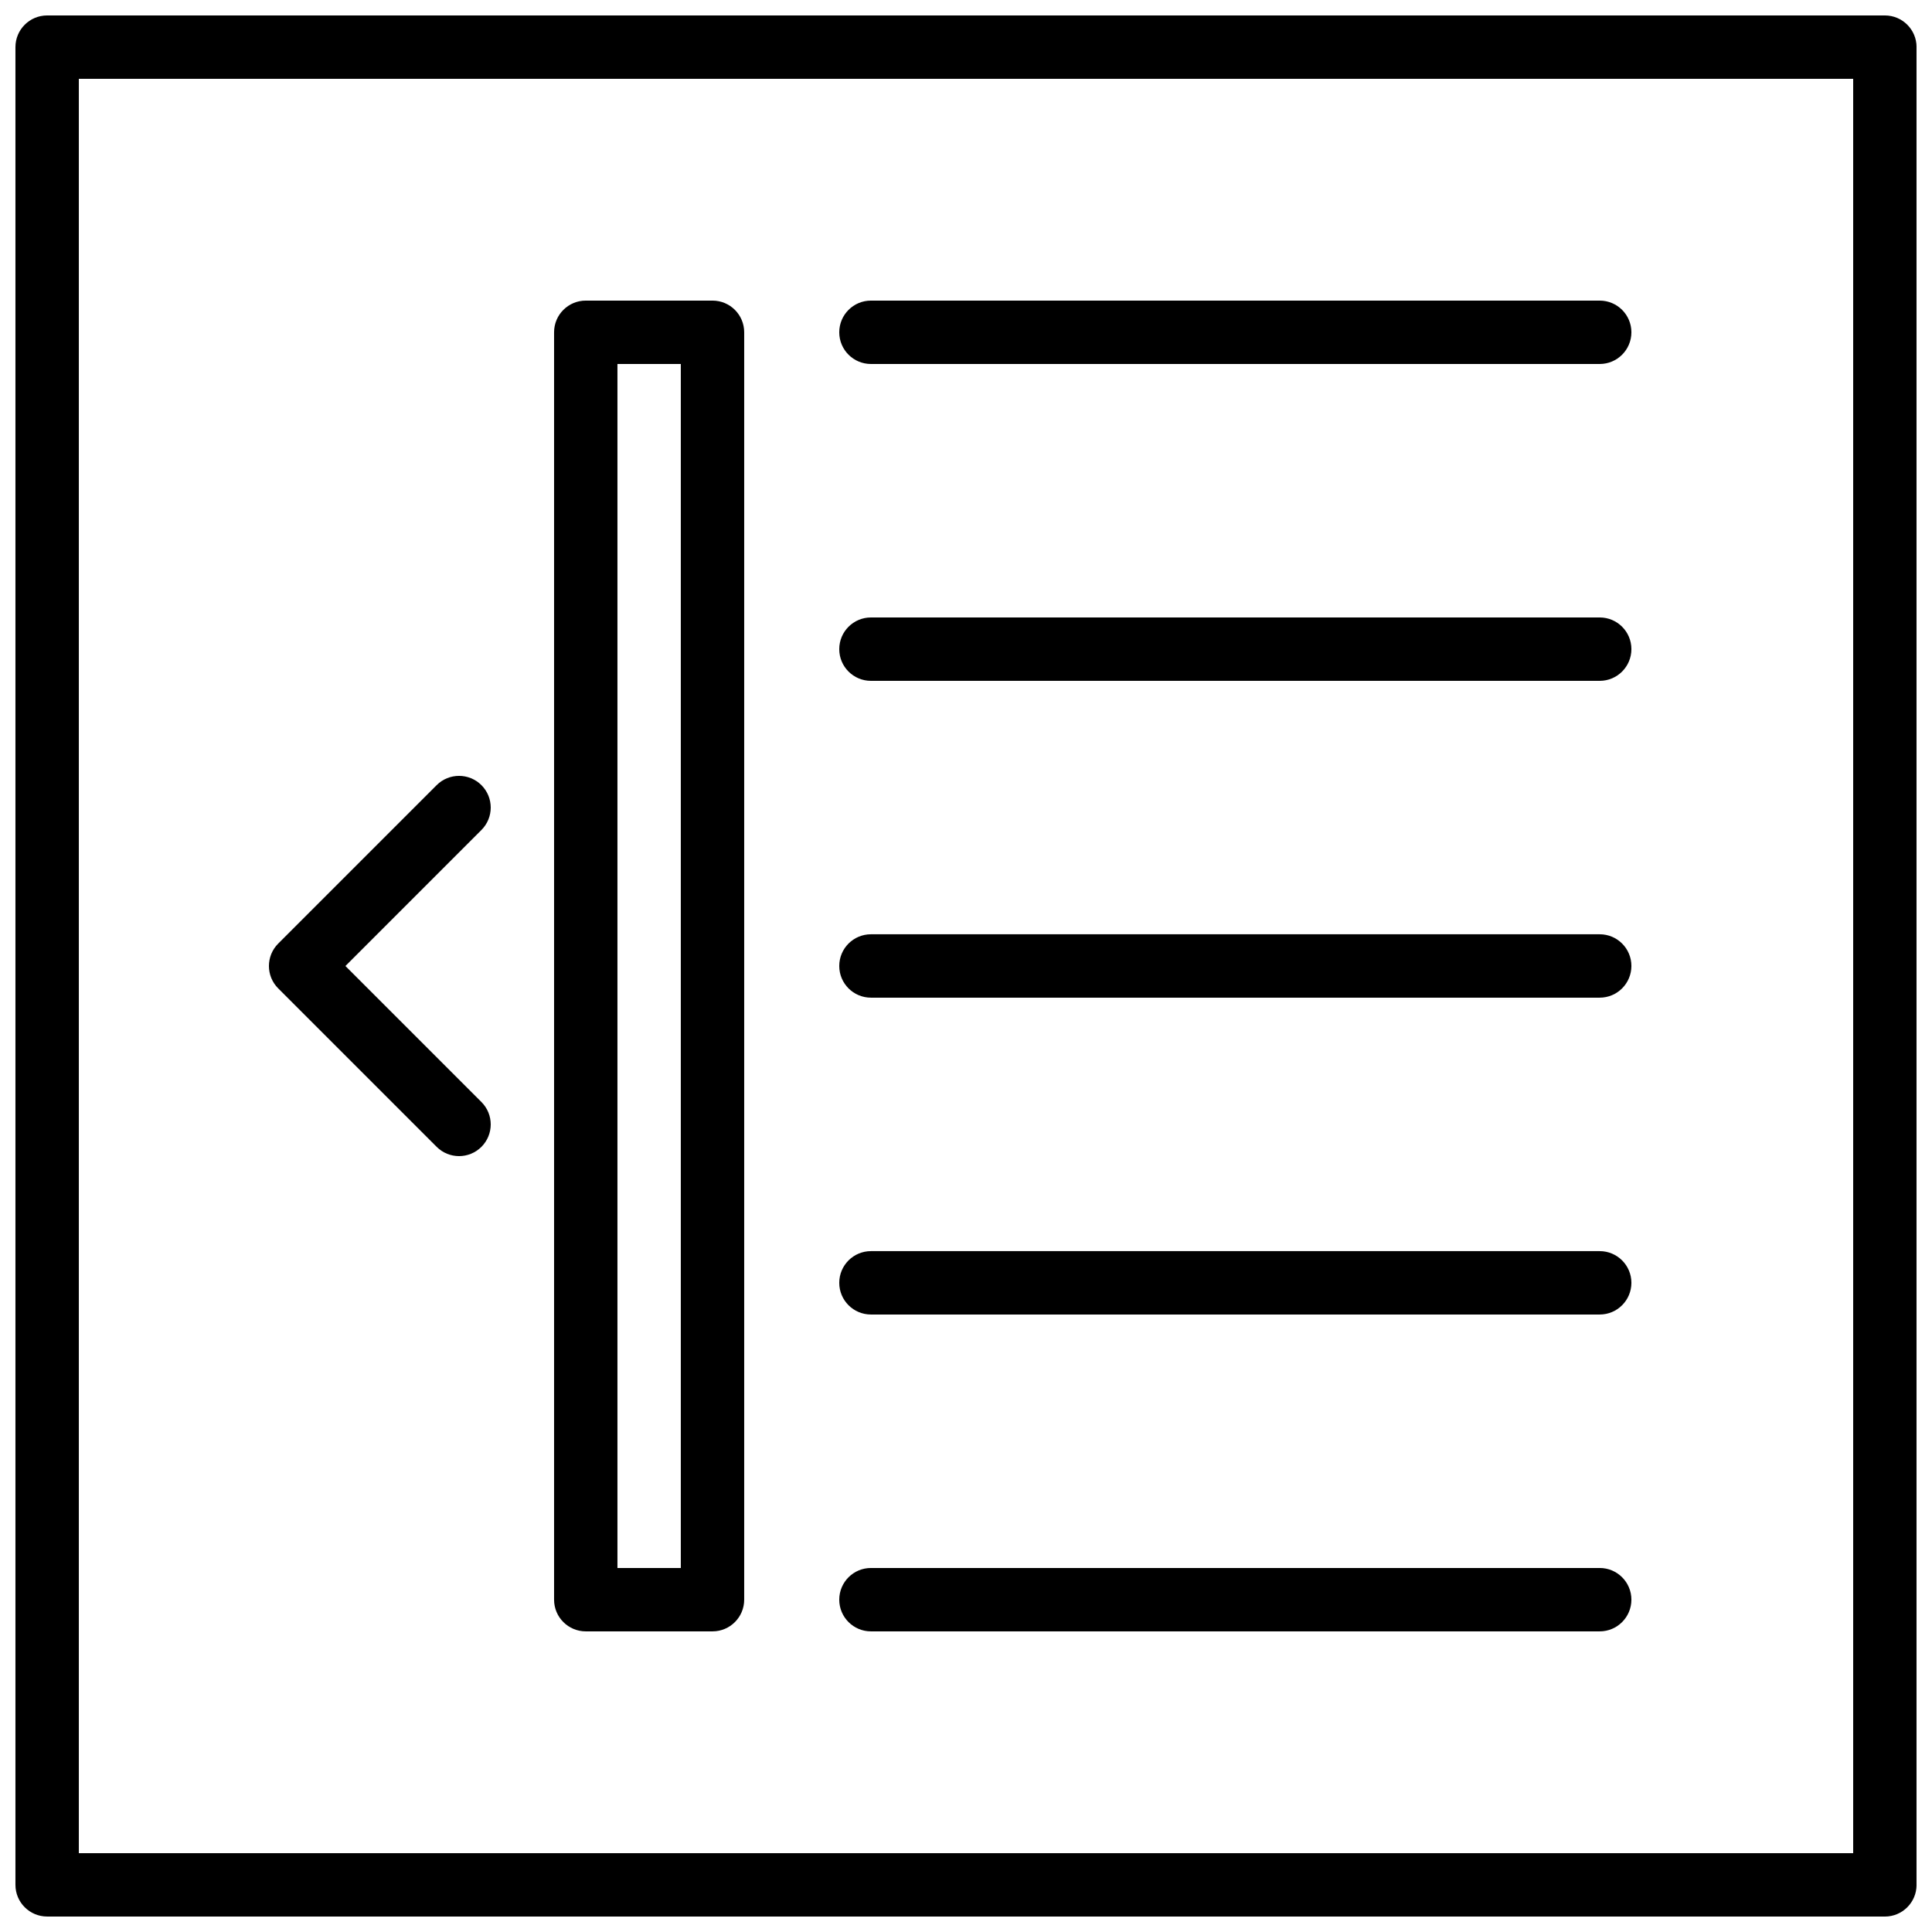 <?xml version="1.0" encoding="UTF-8"?>
<!-- Uploaded to: ICON Repo, www.svgrepo.com, Generator: ICON Repo Mixer Tools -->
<svg width="800px" height="800px" version="1.1" viewBox="144 144 512 512" xmlns="http://www.w3.org/2000/svg">
 <defs>
  <clipPath id="a">
   <path d="m148.09 148.09h503.81v503.81h-503.81z"/>
  </clipPath>
 </defs>
 <g clip-path="url(#a)">
  <path d="m643.51 651.9h-487.02c-4.637 0-8.398-3.754-8.398-8.398v-487.01c0-4.644 3.762-8.398 8.398-8.398h487.02c4.637 0 8.398 3.754 8.398 8.398v487.02c-0.004 4.641-3.766 8.395-8.398 8.395zm-478.62-16.793h470.22v-470.22h-470.22z"/>
 </g>
 <path d="m567.93 576.33h-193.12c-4.637 0-8.398-3.754-8.398-8.398 0-4.644 3.762-8.398 8.398-8.398h193.13c4.637 0 8.398 3.754 8.398 8.398-0.004 4.644-3.766 8.398-8.402 8.398z"/>
 <path d="m567.93 492.36h-193.12c-4.637 0-8.398-3.754-8.398-8.398 0-4.644 3.762-8.398 8.398-8.398h193.13c4.637 0 8.398 3.754 8.398 8.398-0.004 4.644-3.766 8.398-8.402 8.398z"/>
 <path d="m567.93 408.39h-193.12c-4.637 0-8.398-3.754-8.398-8.398 0-4.644 3.762-8.398 8.398-8.398h193.13c4.637 0 8.398 3.754 8.398 8.398-0.004 4.644-3.766 8.398-8.402 8.398z"/>
 <path d="m567.93 324.43h-193.12c-4.637 0-8.398-3.754-8.398-8.398 0-4.644 3.762-8.398 8.398-8.398h193.13c4.637 0 8.398 3.754 8.398 8.398-0.004 4.644-3.766 8.398-8.402 8.398z"/>
 <path d="m567.93 240.46h-193.12c-4.637 0-8.398-3.754-8.398-8.398 0-4.644 3.762-8.398 8.398-8.398h193.13c4.637 0 8.398 3.754 8.398 8.398-0.004 4.648-3.766 8.398-8.402 8.398z"/>
 <path d="m265.65 450.38c-2.148 0-4.301-0.824-5.938-2.461l-41.984-41.984c-3.281-3.281-3.281-8.59 0-11.875l41.984-41.984c3.273-3.281 8.598-3.281 11.875 0 3.281 3.281 3.281 8.59 0 11.875l-36.047 36.051 36.047 36.047c3.281 3.281 3.281 8.59 0 11.875-1.637 1.633-3.785 2.457-5.938 2.457z"/>
 <path d="m332.82 576.33h-33.586c-4.637 0-8.398-3.754-8.398-8.398v-335.87c0-4.644 3.762-8.398 8.398-8.398h33.586c4.637 0 8.398 3.754 8.398 8.398v335.87c0 4.644-3.766 8.398-8.398 8.398zm-25.191-16.793h16.793v-319.08h-16.793z"/>
</svg>